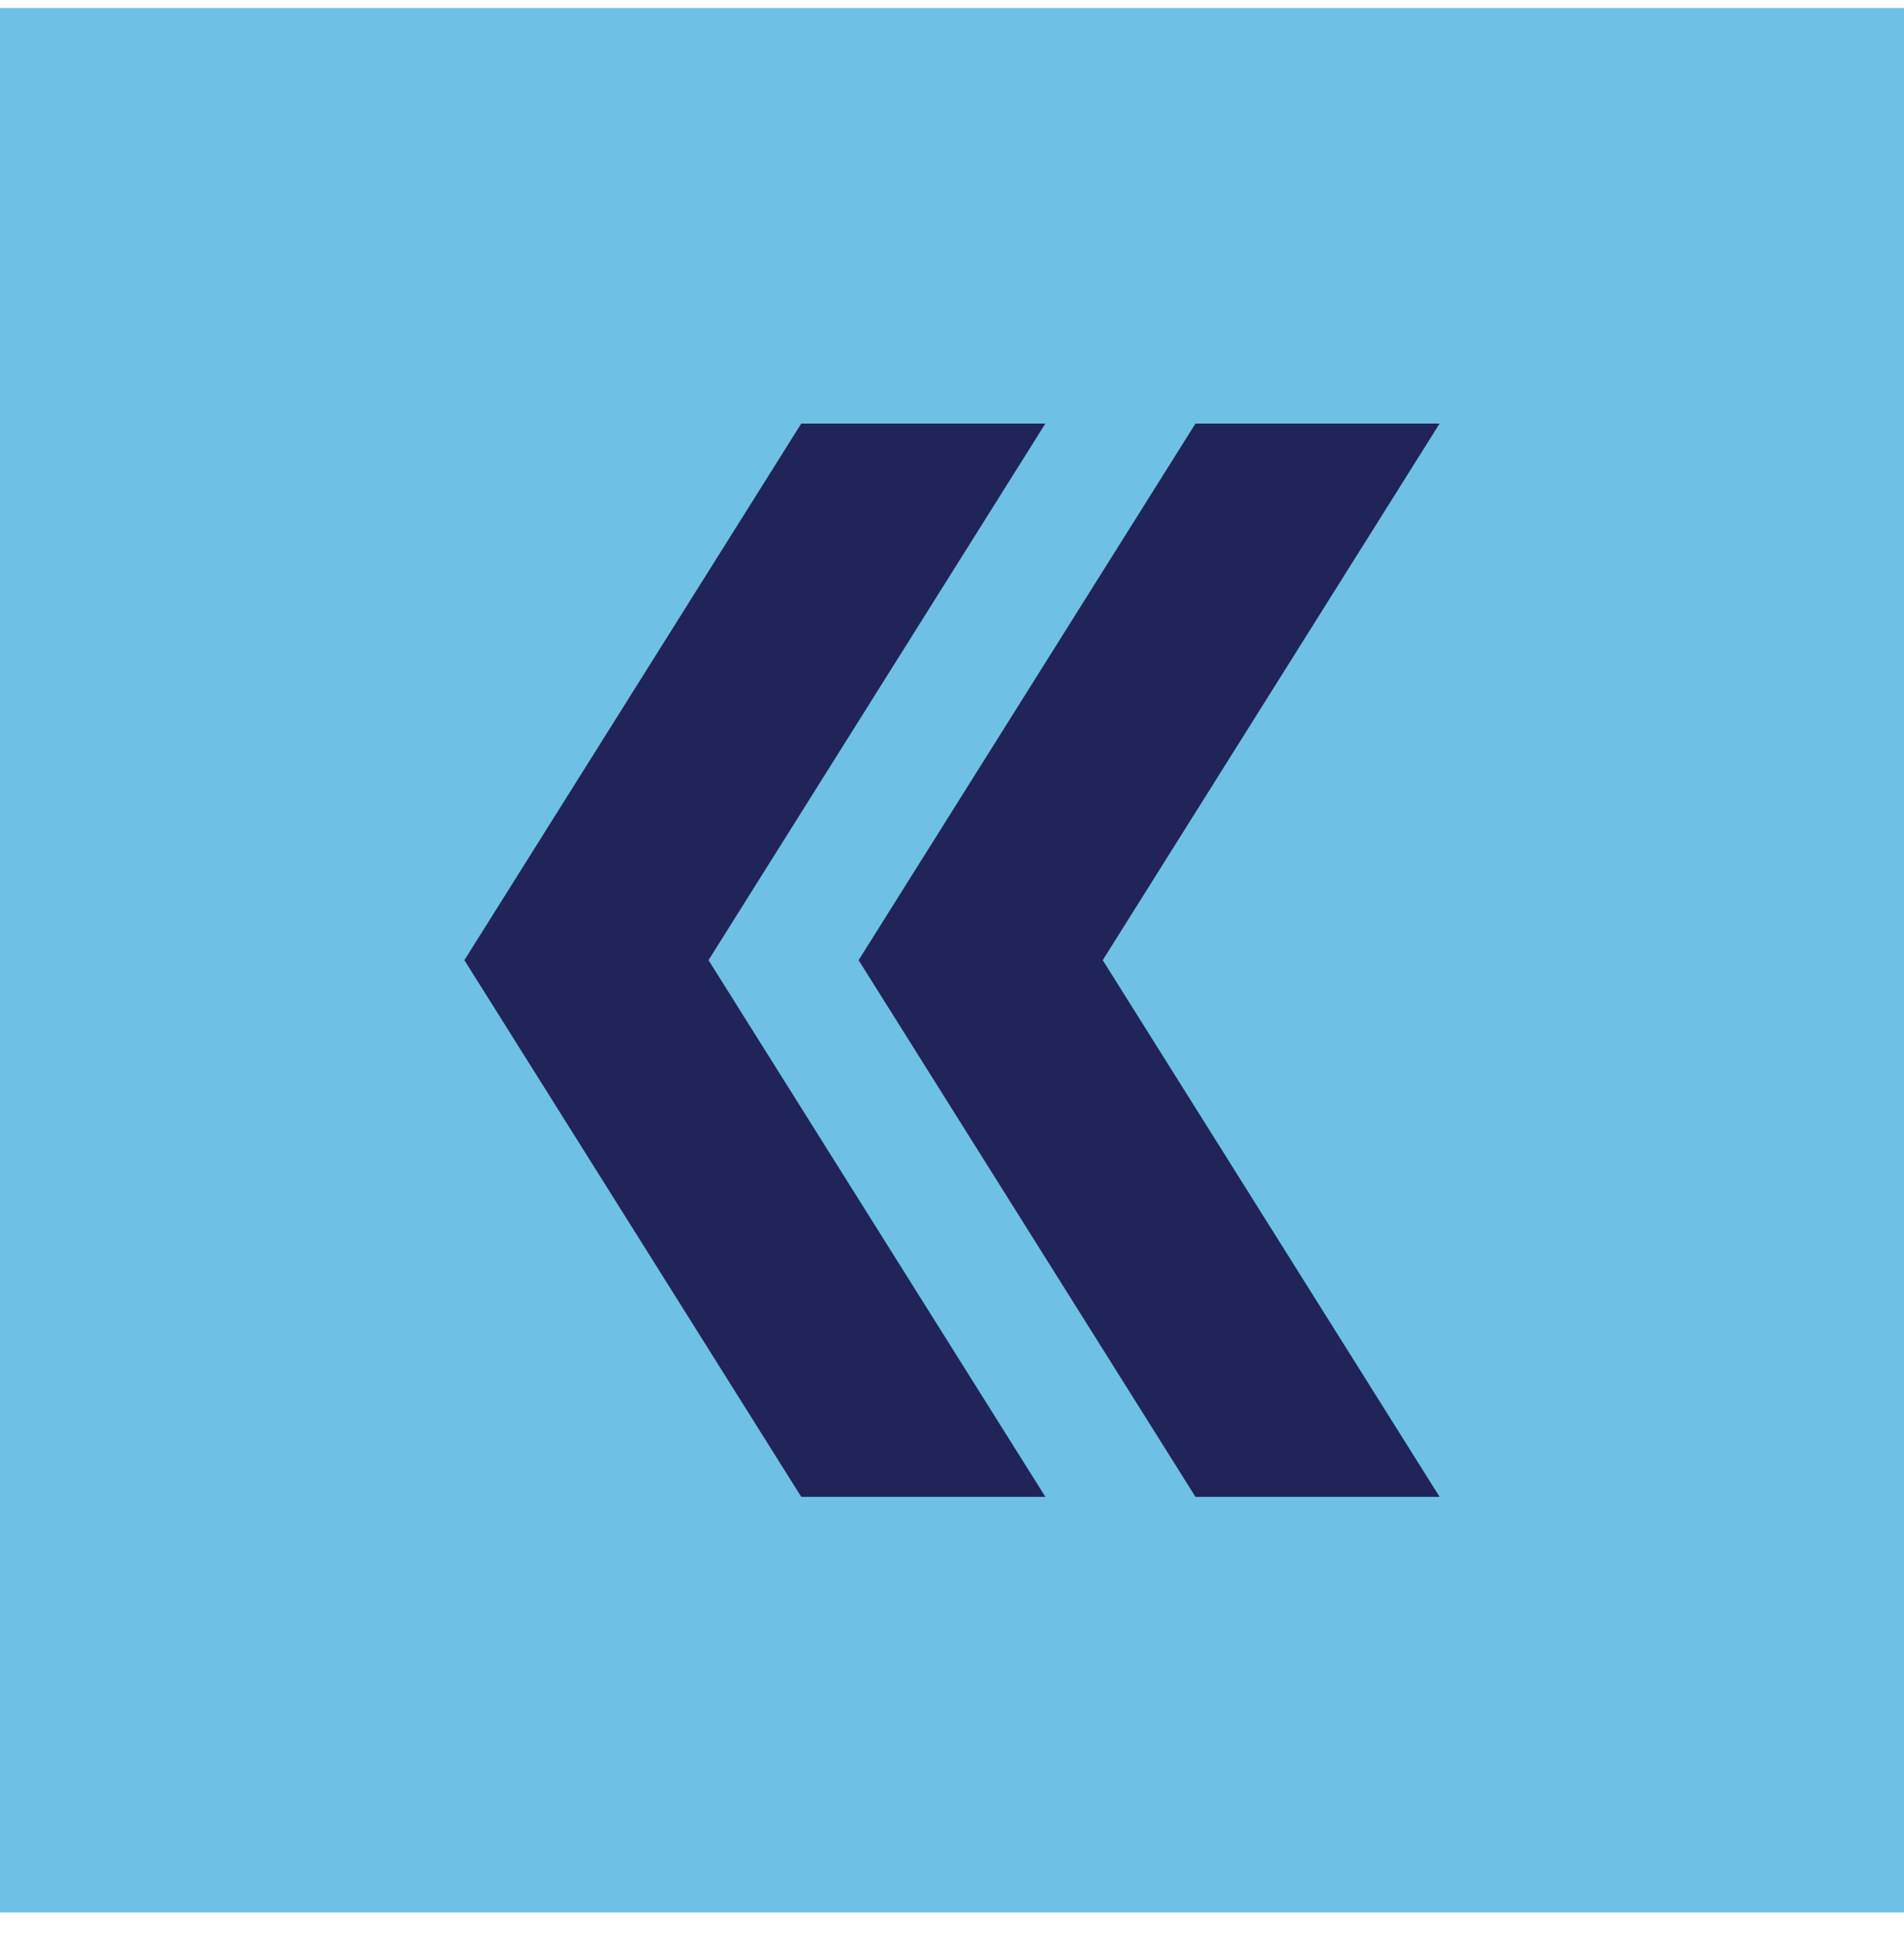 <svg width="41" height="42" viewBox="0 0 41 42" fill="none" xmlns="http://www.w3.org/2000/svg">
<rect width="41" height="41" transform="translate(41 41.171) rotate(-180)" fill="#6EC1E4"/>
<g clip-path="url(#clip0_1144_3552)">
<path d="M25.743 9.118L31 9.118L23.746 20.67L31 32.224L25.743 32.224L18.489 20.67L25.743 9.118Z" fill="#202459"/>
</g>
<g clip-path="url(#clip1_1144_3552)">
<path d="M17.254 9.118L22.511 9.118L15.257 20.67L22.511 32.224L17.254 32.224L10 20.67L17.254 9.118Z" fill="#202459"/>
</g>
<defs>
<clipPath id="clip0_1144_3552">
<rect width="12.511" height="23.106" fill="white" transform="translate(31 32.224) rotate(-180)"/>
</clipPath>
<clipPath id="clip1_1144_3552">
<rect width="12.511" height="23.106" fill="white" transform="translate(22.511 32.224) rotate(-180)"/>
</clipPath>
</defs>
</svg>

